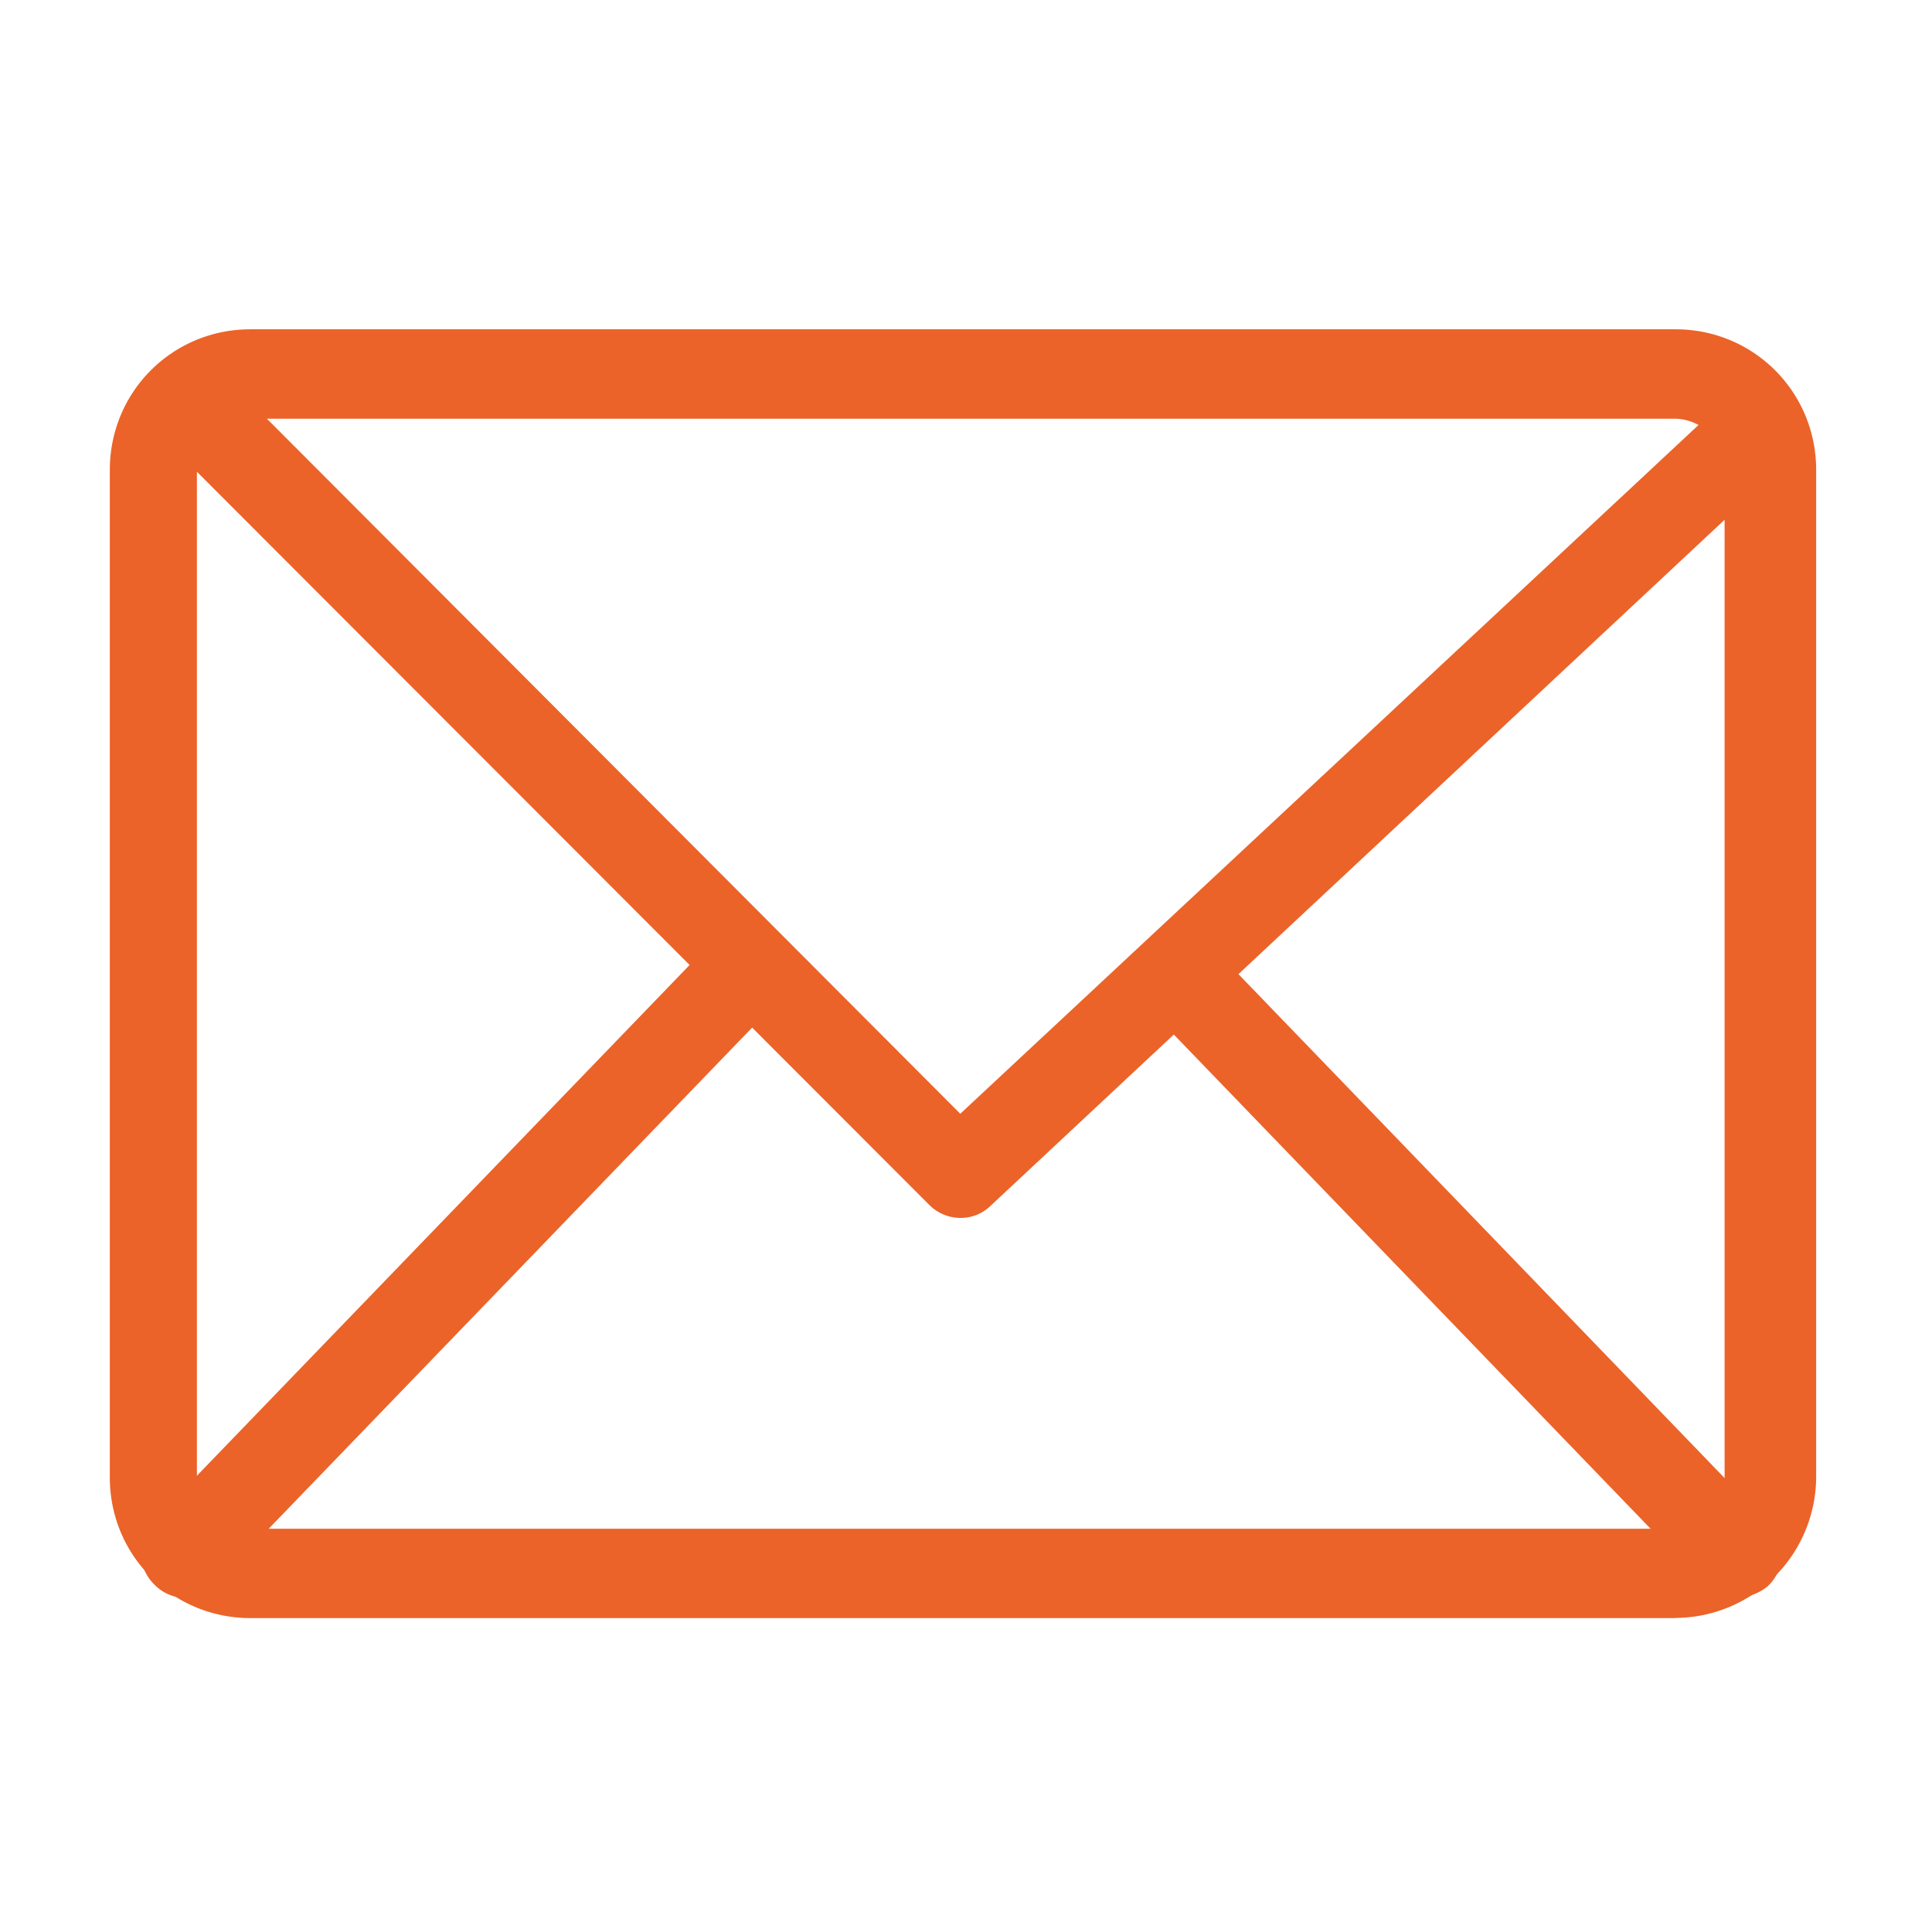 <svg width="25" height="25" fill="none" xmlns="http://www.w3.org/2000/svg"><path d="M21.68 20.938H3.241c-1.011 0-1.82-.81-1.82-1.82V6.082c0-1.012.809-1.821 1.82-1.821h18.44c1.01 0 1.82.809 1.82 1.82v13.035a1.83 1.83 0 01-1.82 1.82zM3.212 5.418a.654.654 0 00-.664.665v13.034c0 .376.289.665.664.665h18.44a.654.654 0 00.664-.665V6.083a.654.654 0 00-.665-.665H3.212z" fill="#EB6329"/><path d="M12.426 15.76a.575.575 0 01-.403-.17L2.119 5.675c-.23-.225-.23-.59 0-.787.23-.224.604-.224.806 0l9.501 9.524 9.847-9.187a.566.566 0 01.806.029c.23.224.201.59-.029.786L12.8 15.62a.555.555 0 01-.374.14z" fill="#EB6329"/><path d="M2.403 20.678a.57.57 0 01-.405-.173.586.586 0 01-.028-.81l7.11-7.37a.586.586 0 01.809-.028.586.586 0 01.028.809l-7.11 7.37c-.086.144-.23.202-.404.202zm20.057 0a.57.57 0 01-.404-.173l-7.11-7.37a.559.559 0 01.03-.81.559.559 0 01.808.03l7.11 7.37a.559.559 0 01-.029.809.69.69 0 01-.404.144z" fill="#EB6329"/></svg>